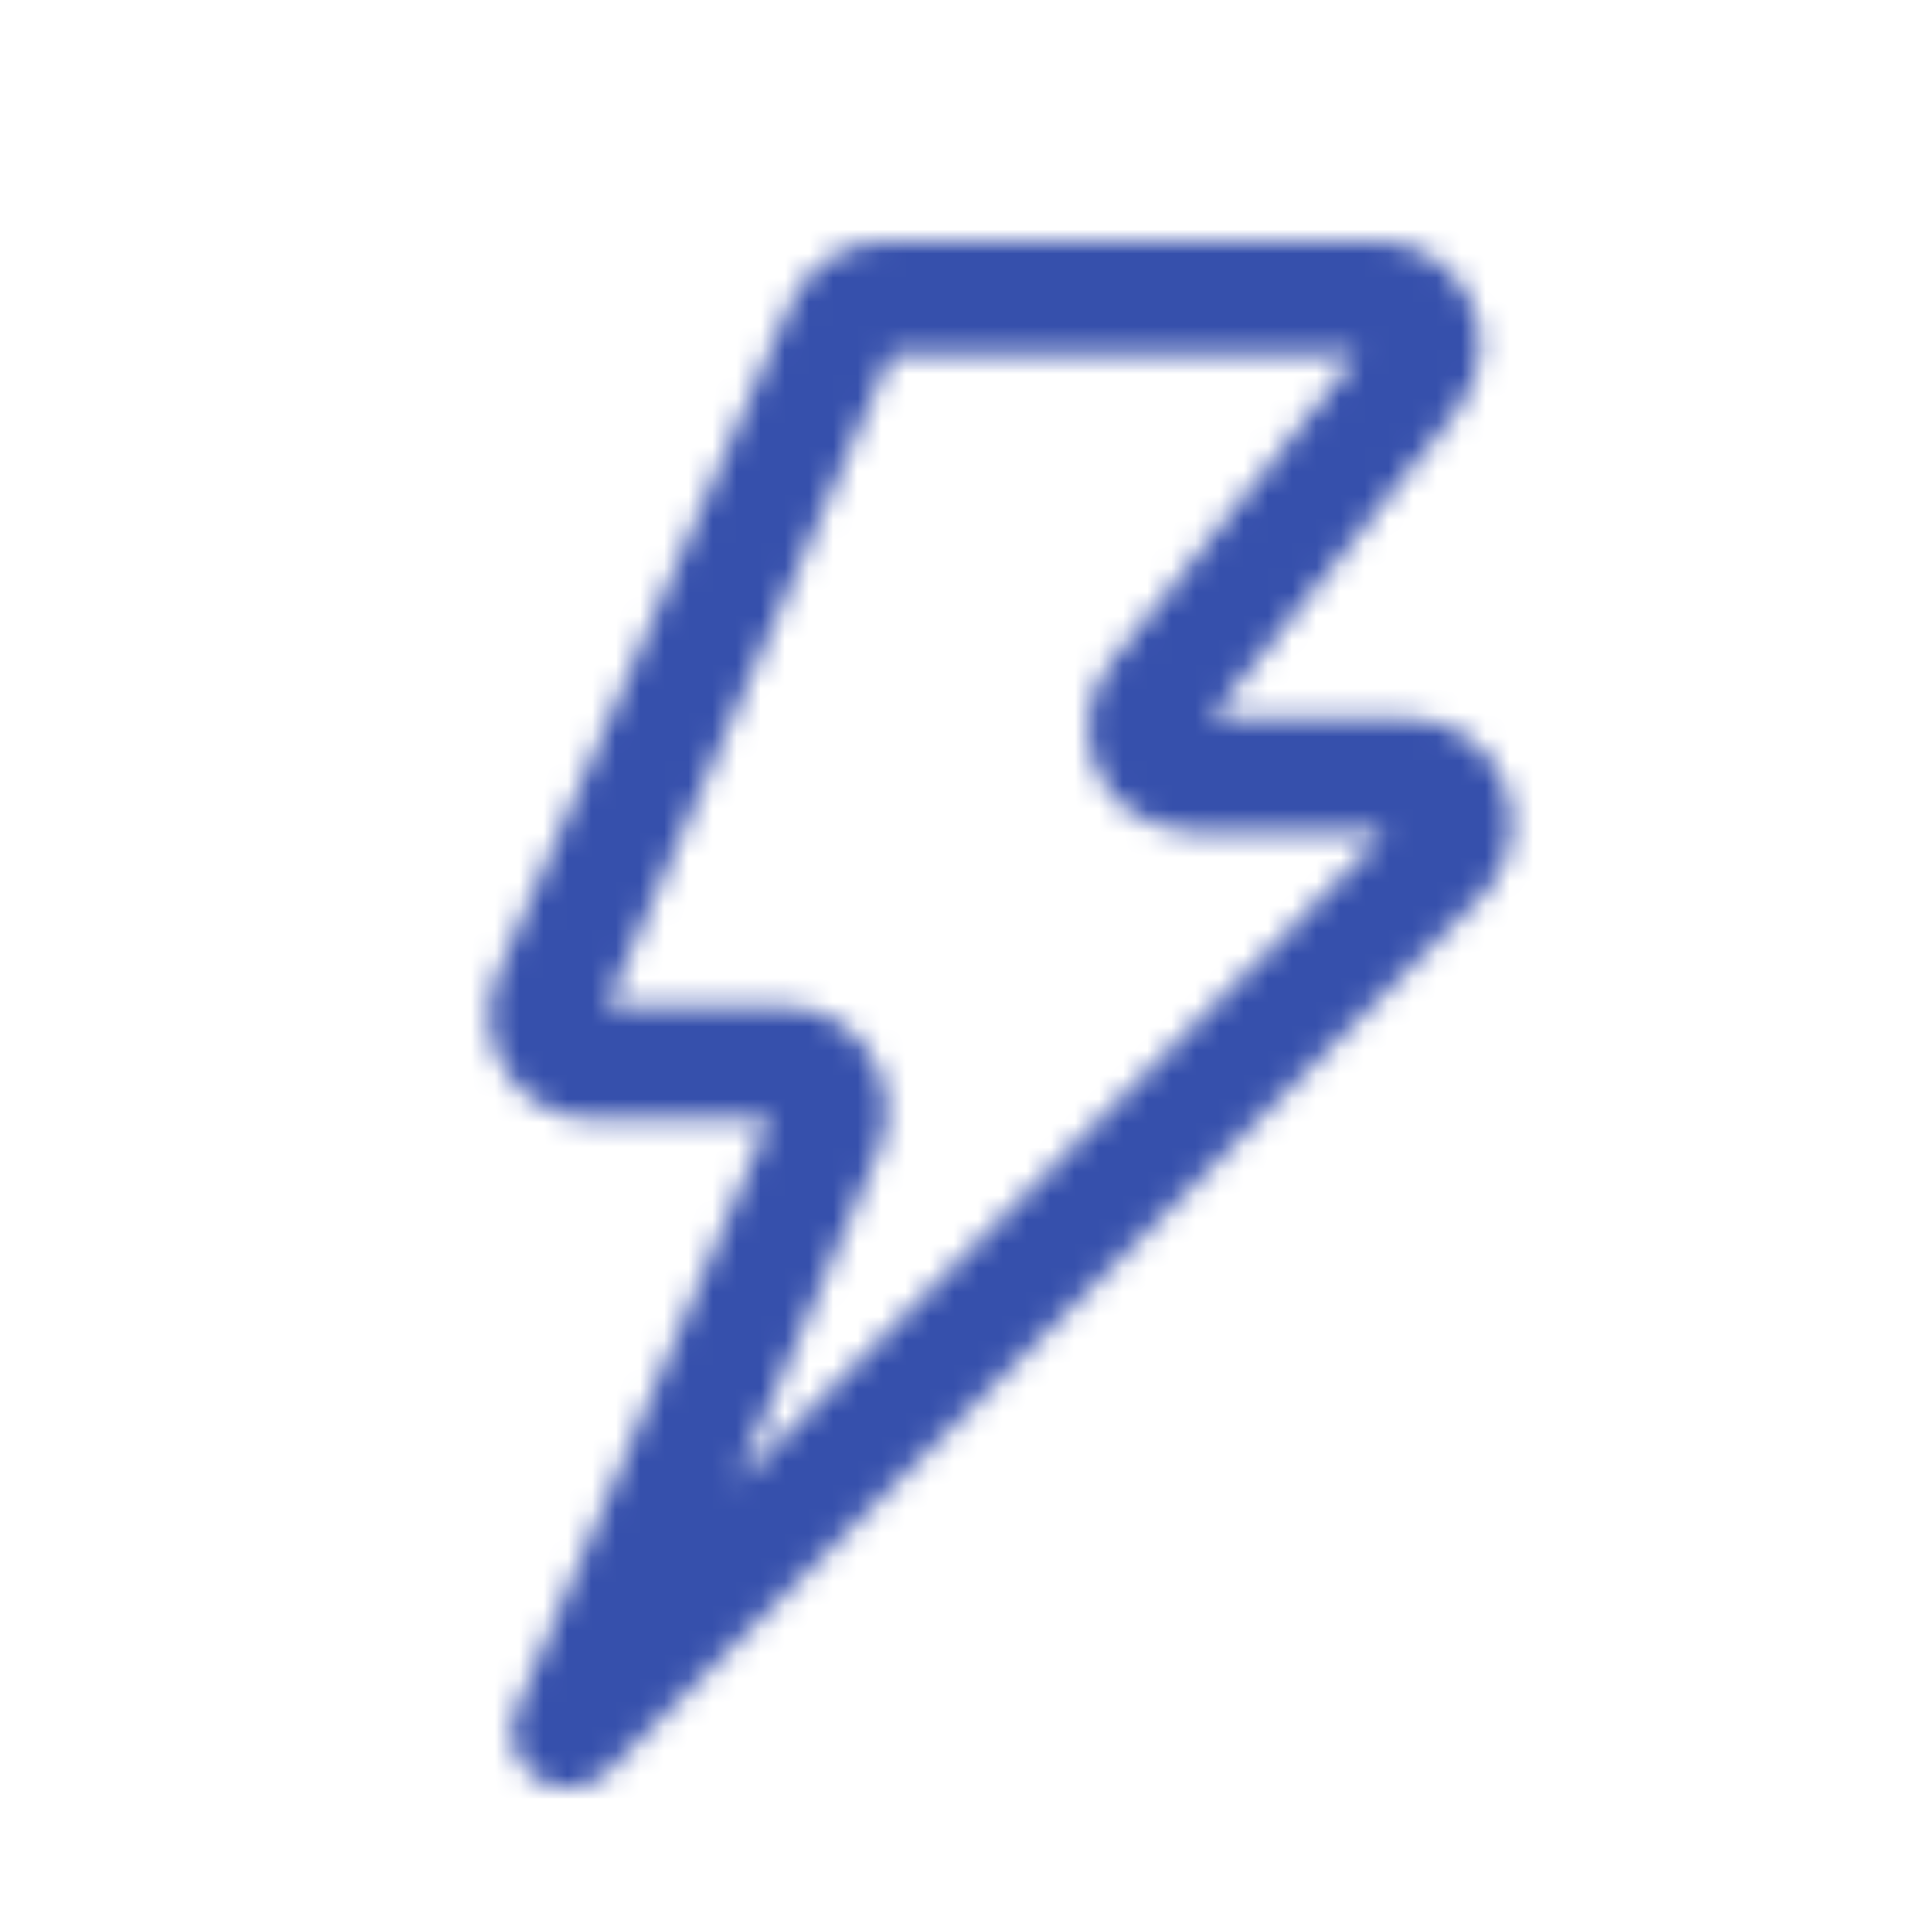 <svg width="80" height="80" viewBox="0 0 80 80" fill="none" xmlns="http://www.w3.org/2000/svg">
<mask id="mask0_22622_87659" style="mask-type:alpha" maskUnits="userSpaceOnUse" x="20" y="10" width="43" height="65">
<path d="M36.912 14.667L25.117 41.667H32.427C33.069 41.667 33.649 41.823 34.113 42.022L34.122 42.026C36.293 42.967 37.317 45.499 36.37 47.69L36.368 47.694L30.468 61.444L57.428 34.433H49.361C48.337 34.433 47.434 34.048 46.755 33.554C46.726 33.533 46.697 33.511 46.669 33.489C44.802 31.995 44.569 29.309 45.978 27.477L46.005 27.442L56.232 14.667H36.912ZM32.713 12.62C33.393 10.995 34.992 10 36.66 10H56.994C59.408 10 61.294 11.97 61.294 14.3C61.294 15.27 60.943 16.249 60.349 16.991L50.122 29.767H58.294C60.708 29.767 62.594 31.737 62.594 34.067C62.594 35.188 62.17 36.291 61.344 37.117L25.179 73.348C24.388 74.141 23.146 74.26 22.22 73.632C21.293 73.005 20.942 71.808 21.383 70.78L31.874 46.333H24.594C22.193 46.333 20.332 44.424 20.262 42.104C20.261 42.081 20.261 42.057 20.261 42.033C20.261 41.384 20.421 40.826 20.576 40.414C20.59 40.375 20.606 40.337 20.622 40.299L32.713 12.62Z" fill="black"/>
</mask>
<g mask="url(#mask0_22622_87659)">
<path d="M0 0H80V80H0V0Z" fill="#3650AC"/>
</g>
</svg>
